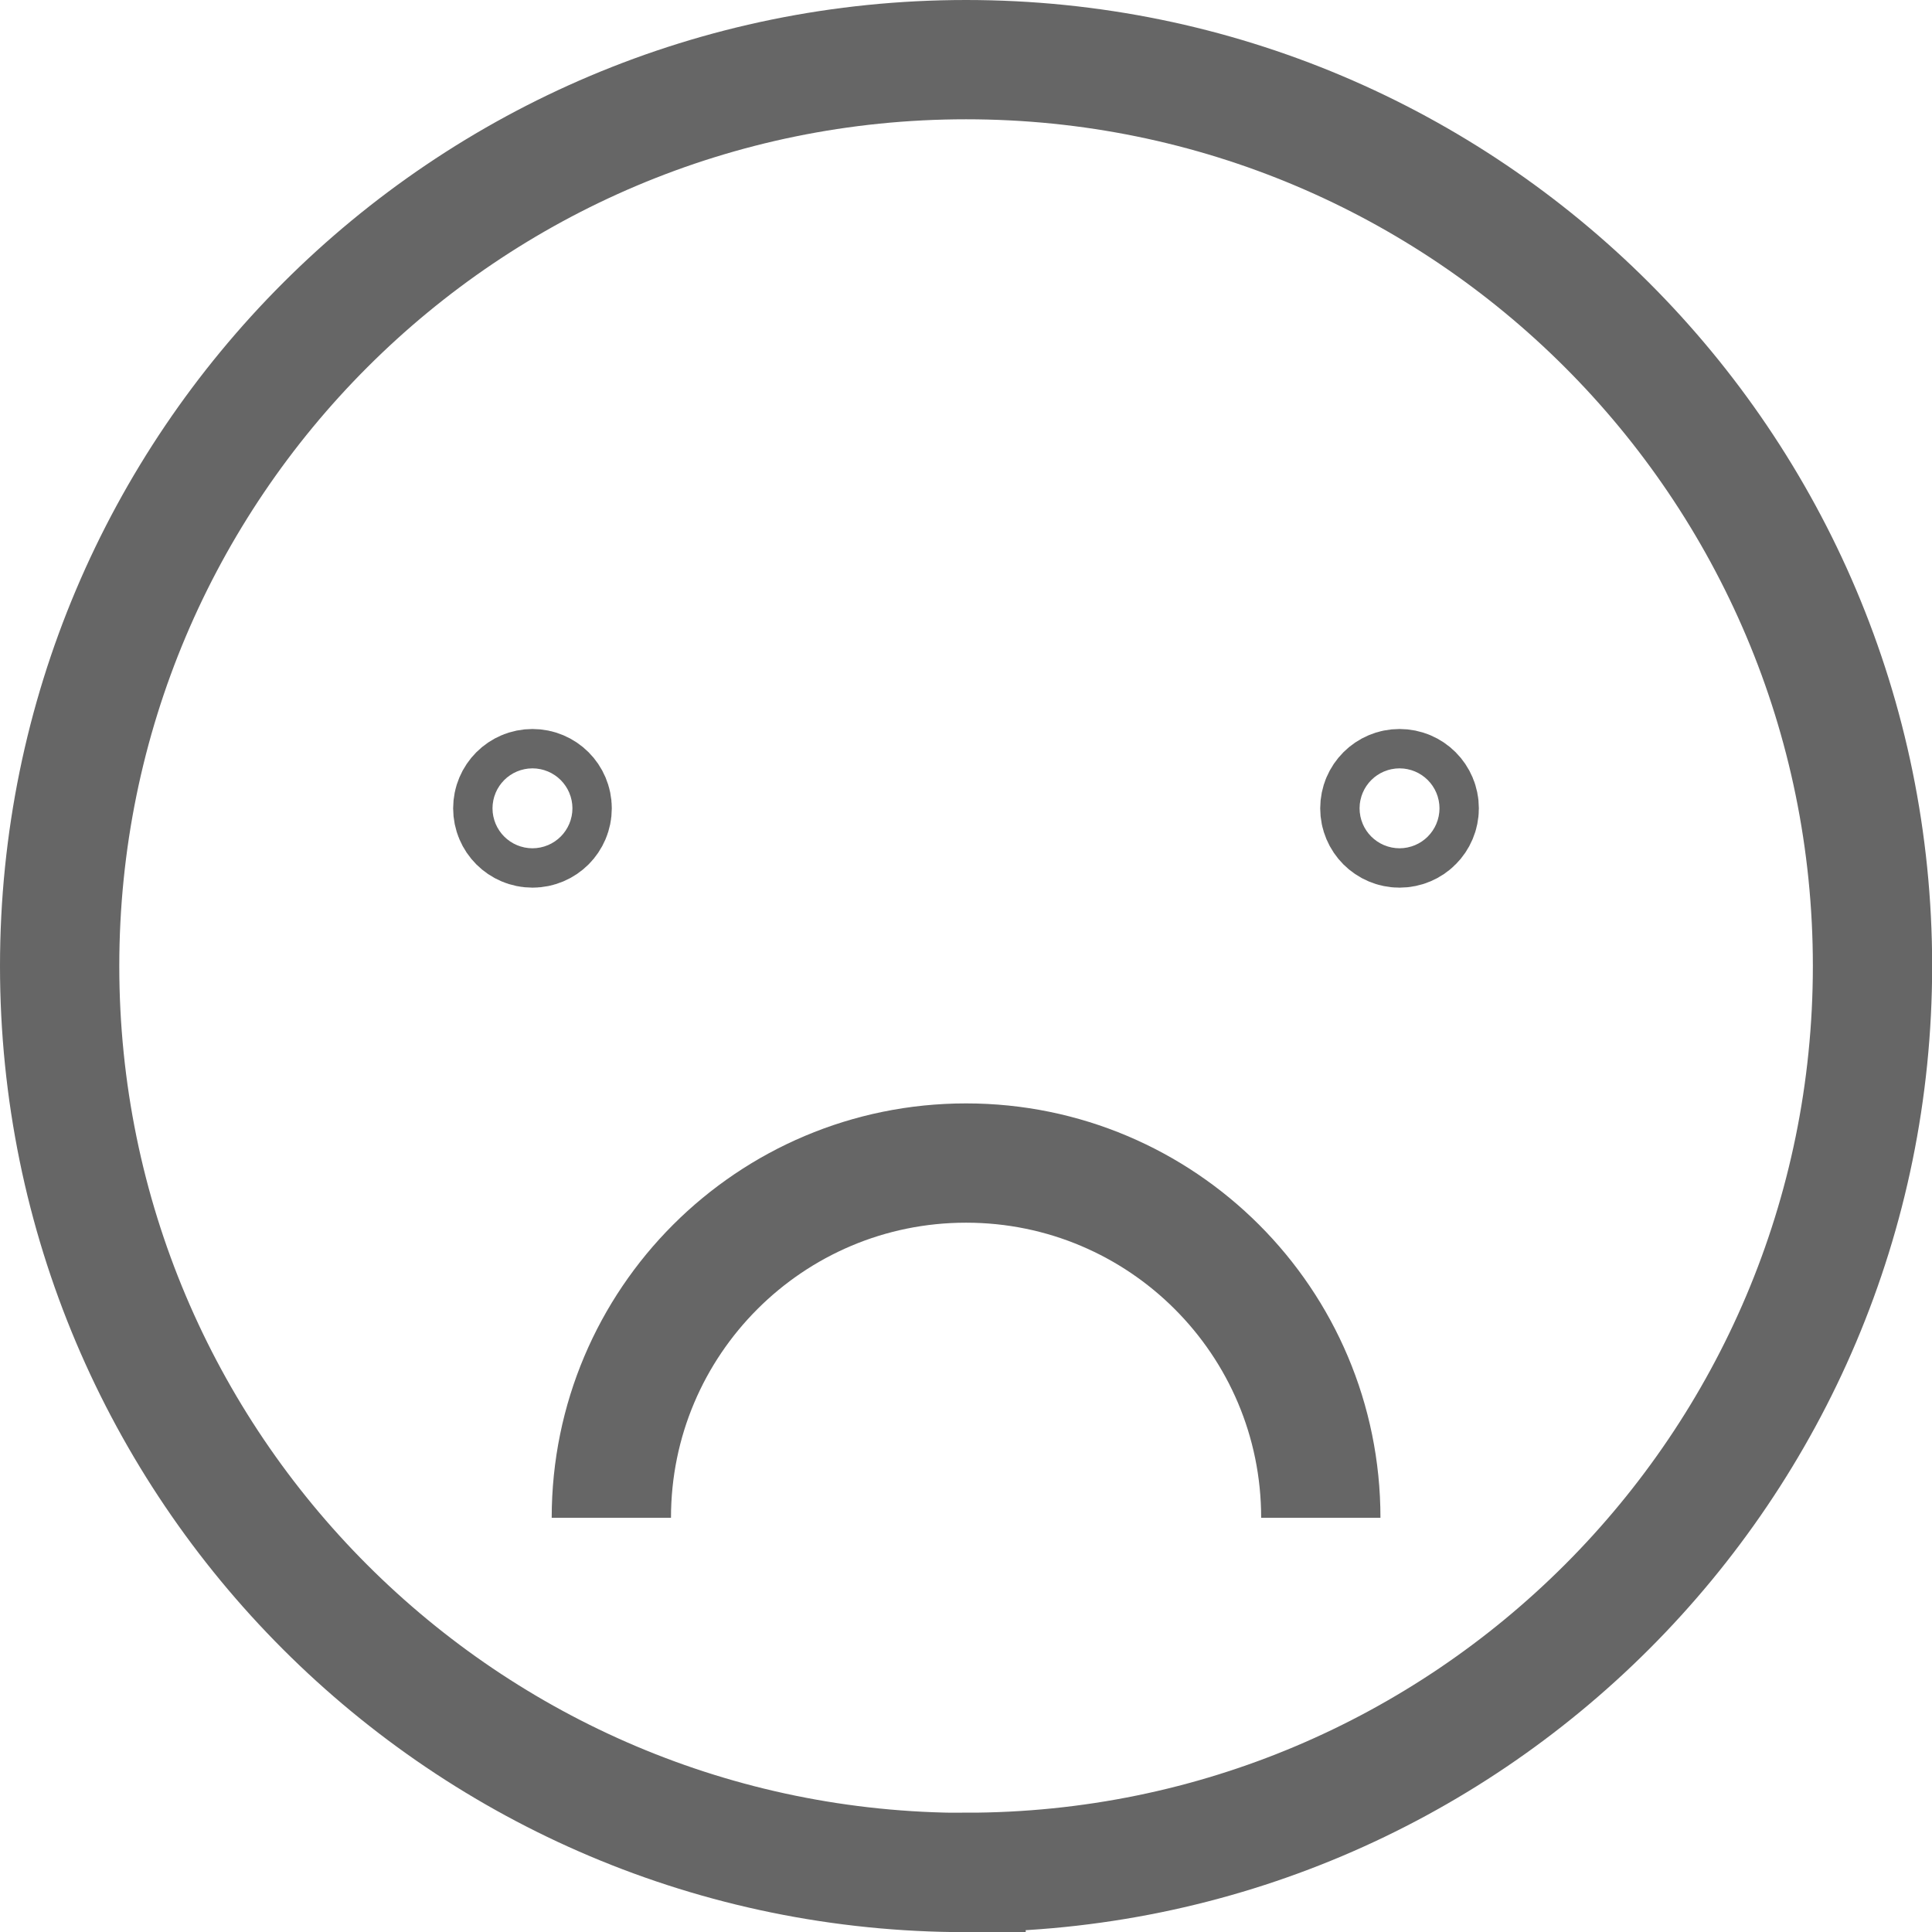 <?xml version="1.0" encoding="UTF-8"?><svg xmlns="http://www.w3.org/2000/svg" viewBox="0 0 129.57 129.57"><defs><style>.k{fill:none;stroke:#666;stroke-miterlimit:10;stroke-width:8px;}</style></defs><g id="a"/><g id="b"><g id="c"><g id="d"><g id="e"><g id="f"><path id="g" class="k" d="M64.79,125.57c33.57,0,60.79-27.21,60.79-60.79S98.36,4,64.79,4,4,31.21,4,64.79s27.21,60.79,60.79,60.79Z"/><path id="h" class="k" d="M35.71,52.89c.73,0,1.32,.59,1.32,1.32s-.59,1.32-1.32,1.32-1.32-.59-1.32-1.32,.59-1.32,1.32-1.32"/><path id="i" class="k" d="M93.86,52.89c-.73,0-1.32,.59-1.32,1.32s.59,1.32,1.32,1.32,1.32-.59,1.32-1.32-.59-1.32-1.32-1.32"/><path id="j" class="k" d="M41,101.79c0-13.14,10.65-23.79,23.79-23.79s23.79,10.65,23.79,23.79"/></g></g></g></g></g></svg>